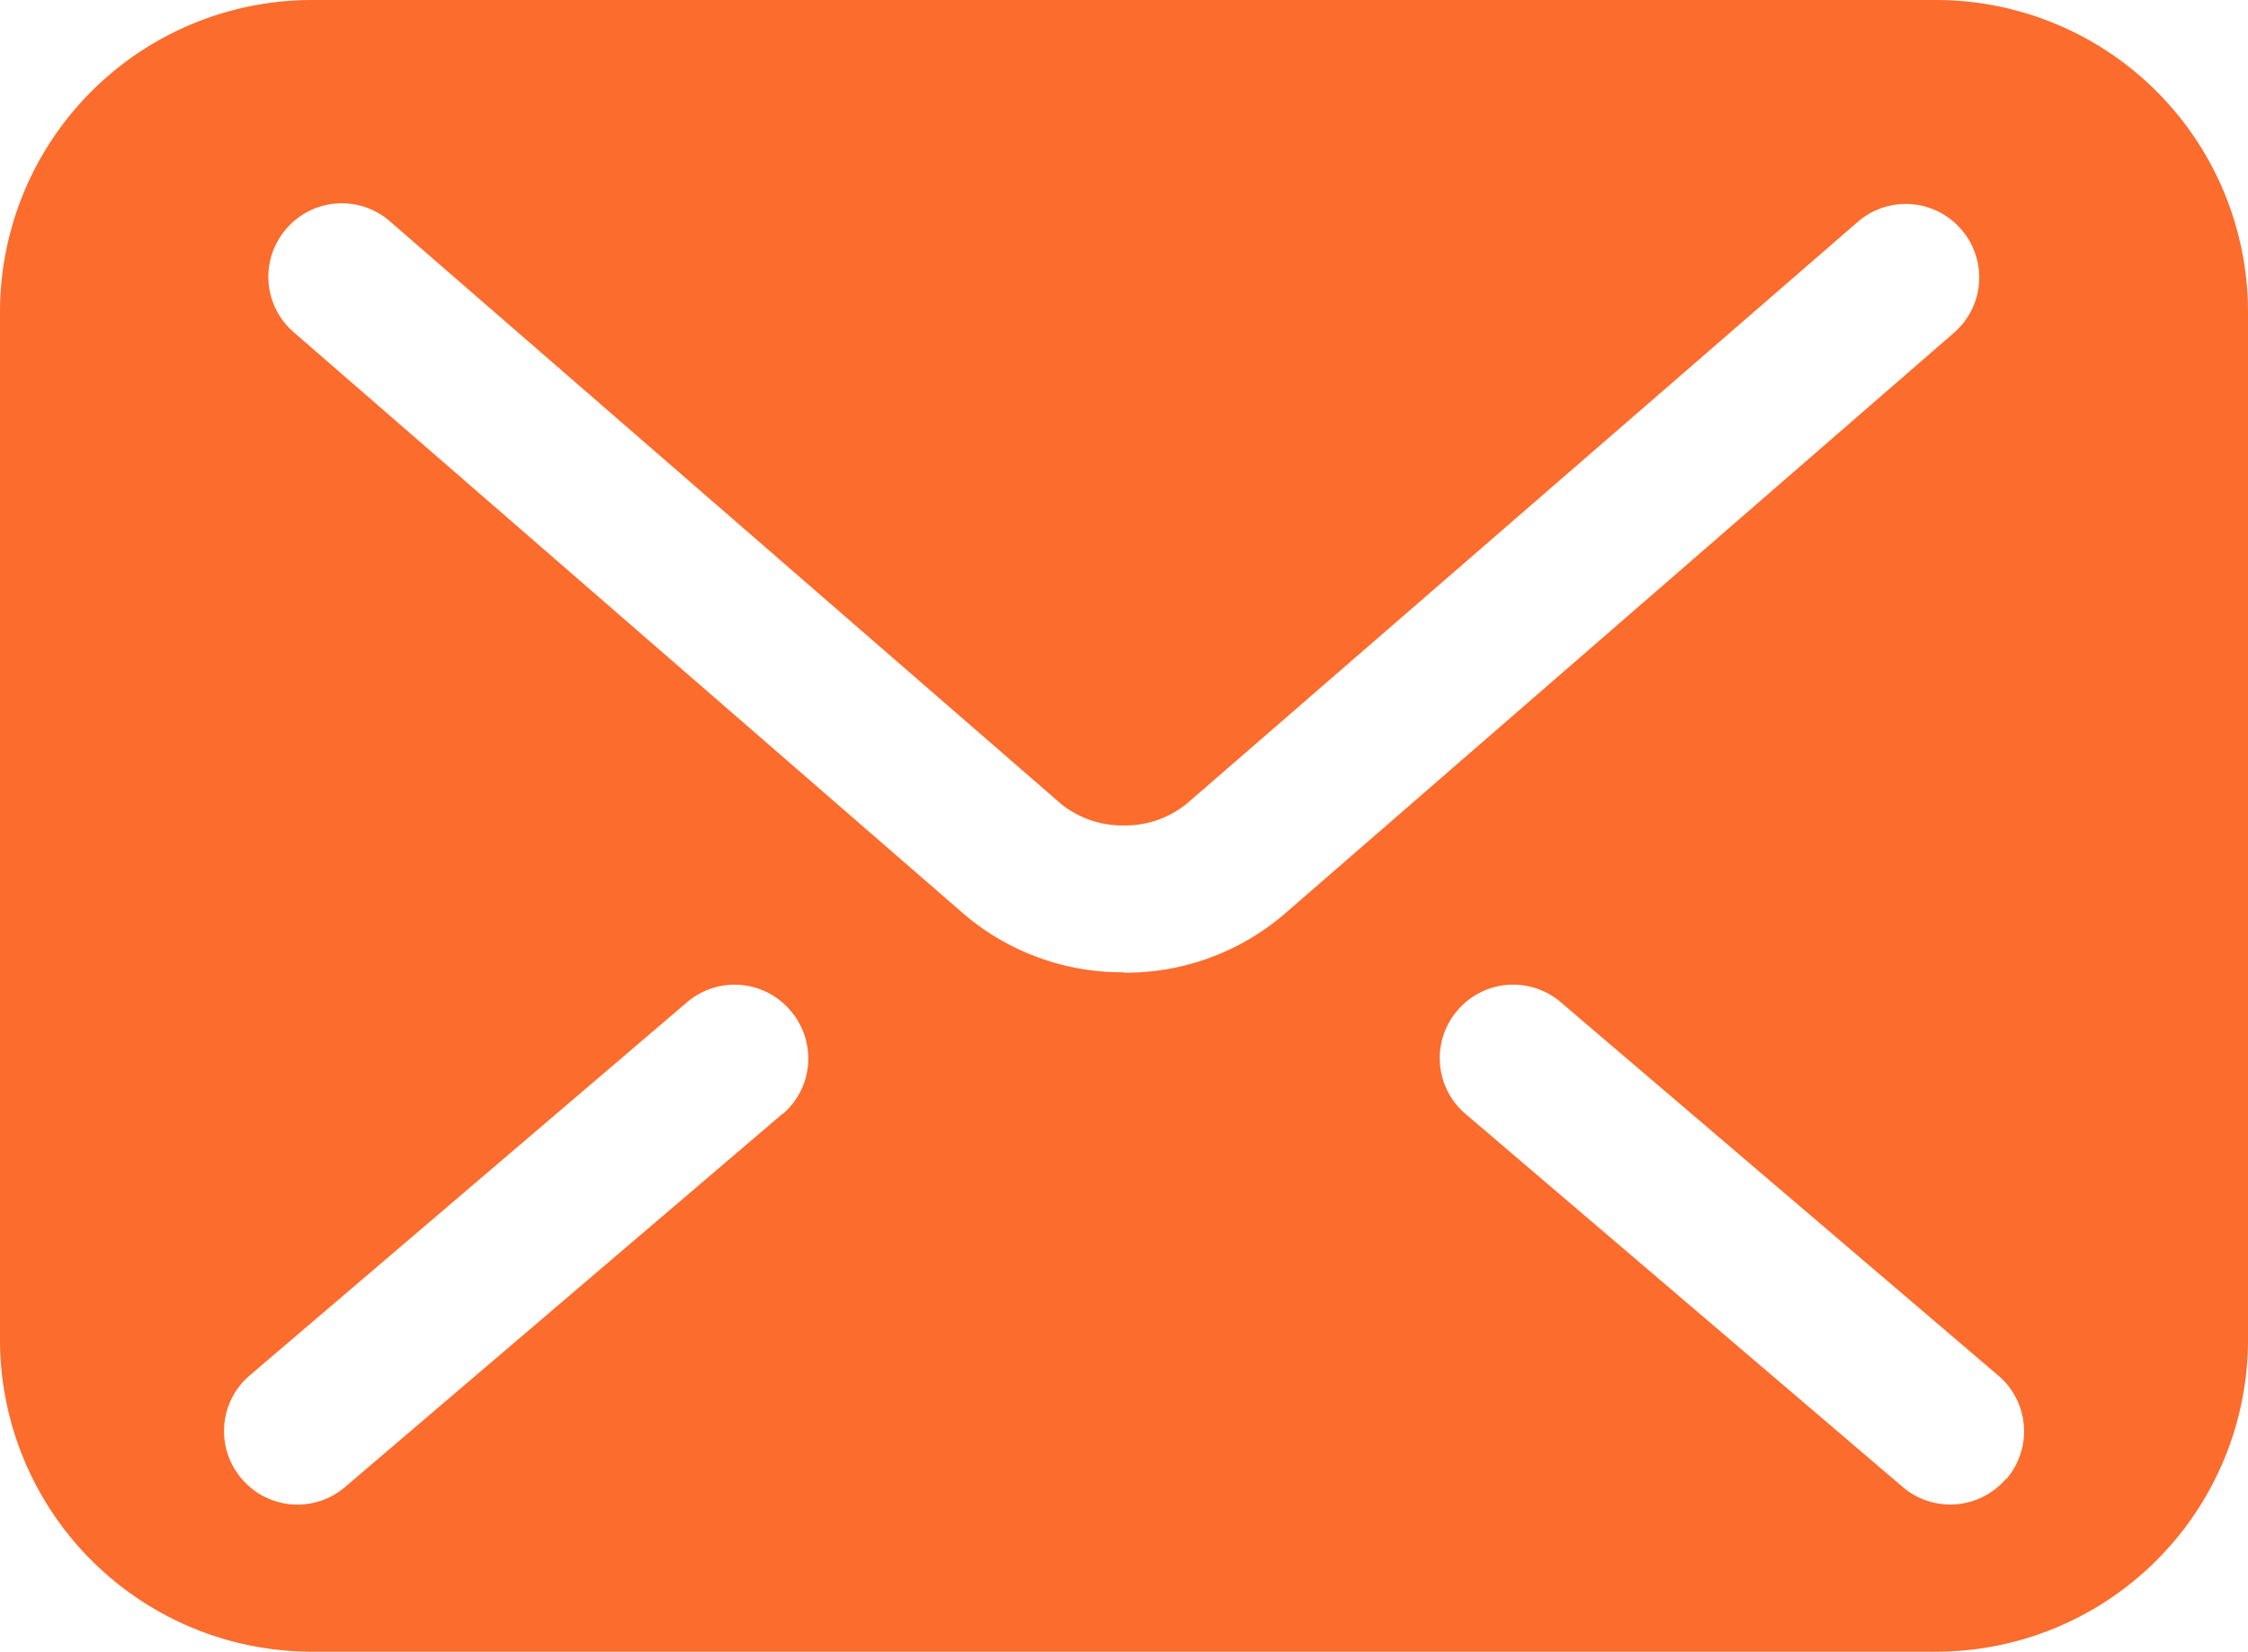<svg xmlns="http://www.w3.org/2000/svg" width="27.648" height="20.312" viewBox="0 0 27.648 20.312">
  <g id="グループ_67" data-name="グループ 67" transform="translate(273.847 -1100.87)">
    <path id="パス_618" data-name="パス 618" d="M-250.037,1100.87h-19.972a3.838,3.838,0,0,0-3.838,3.838v12.636a3.838,3.838,0,0,0,3.838,3.838h19.972a3.838,3.838,0,0,0,3.838-3.838v-12.636A3.838,3.838,0,0,0-250.037,1100.87Zm-14.189,13.7-5.376,4.586a.9.9,0,0,1-1.272-.1.9.9,0,0,1,.1-1.273l5.375-4.586a.9.9,0,0,1,1.273.1A.9.9,0,0,1-264.226,1114.575Zm4.2-1.743a3,3,0,0,1-1.961-.712h0l-8.247-7.159a.9.9,0,0,1-.091-1.273.9.9,0,0,1,1.274-.091l8.25,7.161a1.2,1.2,0,0,0,.775.268,1.2,1.2,0,0,0,.78-.272l0,0L-251,1103.6a.9.9,0,0,1,1.274.091.9.9,0,0,1-.091,1.273l-8.25,7.161A3,3,0,0,1-260.023,1112.832Zm10.851,6.228a.9.9,0,0,1-1.272.1l-5.375-4.586a.9.9,0,0,1-.1-1.273.9.9,0,0,1,1.272-.1l5.375,4.586A.9.9,0,0,1-249.172,1119.06Z" fill="#fc6c2d"/>
  </g>
</svg>
